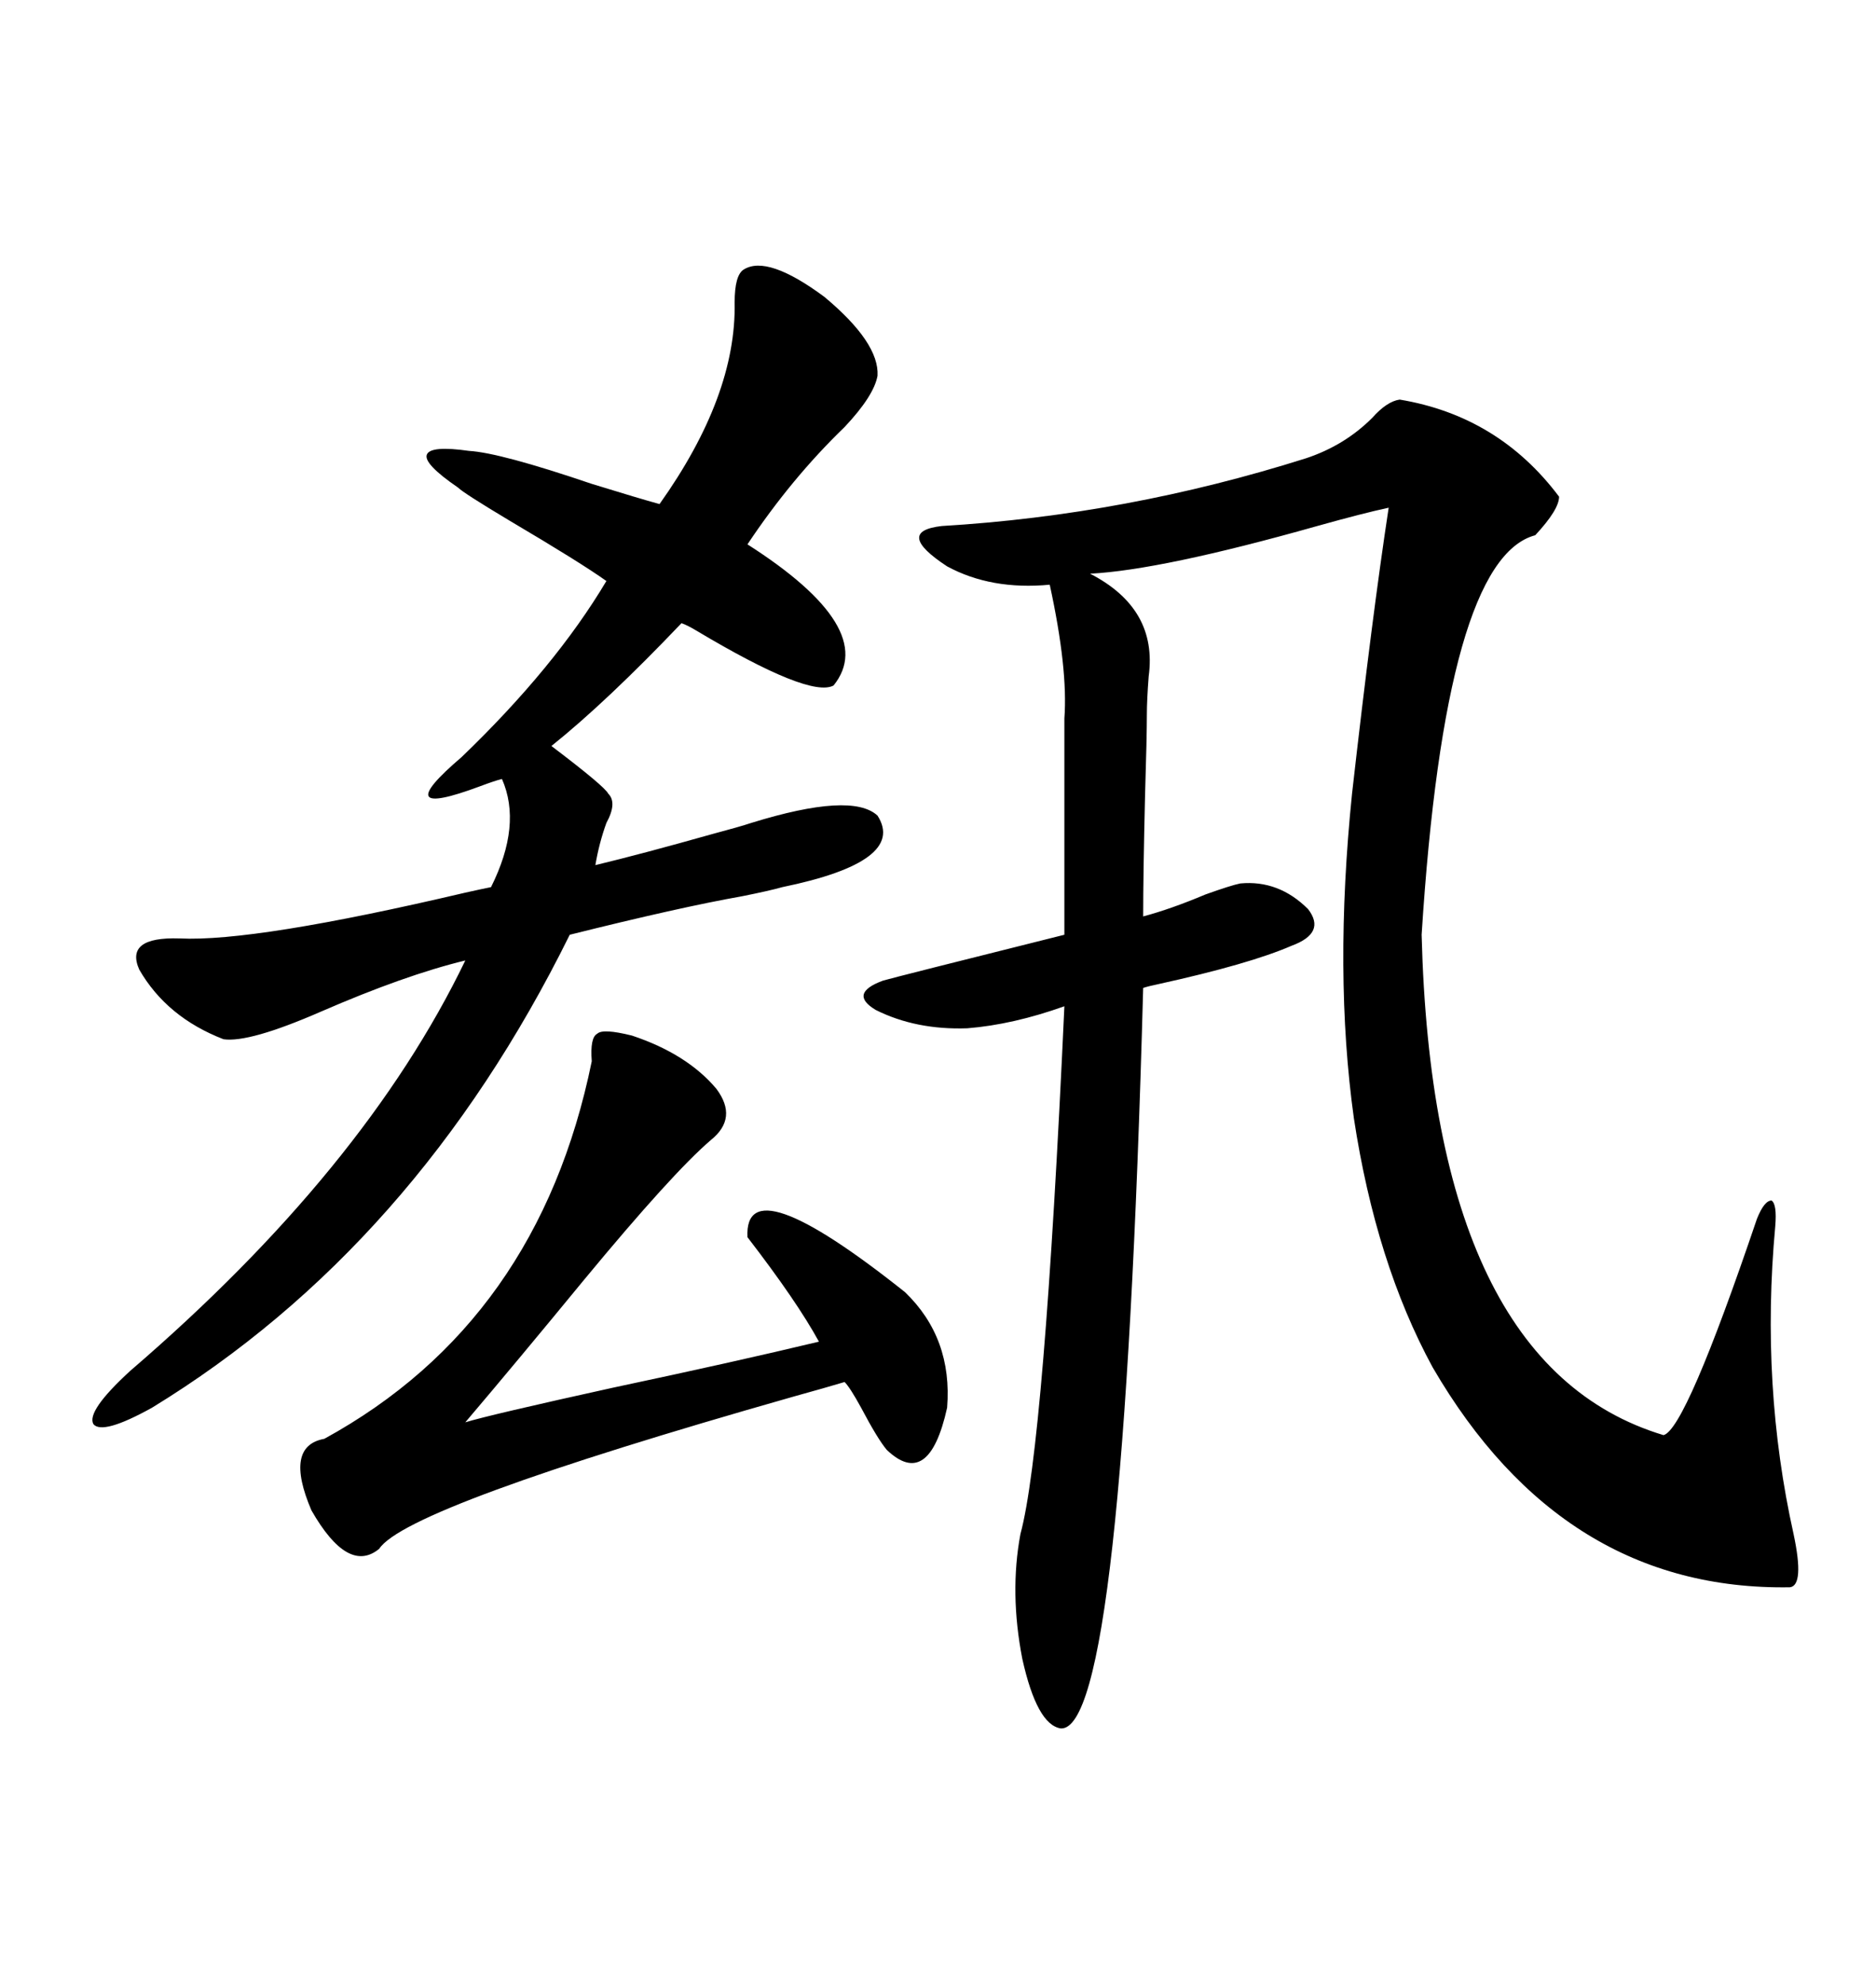 <svg xmlns="http://www.w3.org/2000/svg" xmlns:xlink="http://www.w3.org/1999/xlink" width="300" height="317.285"><path d="M223.83 63.87L223.83 63.87Q239.65 66.50 249.32 79.39L249.32 79.39Q249.32 81.45 245.51 85.55L245.51 85.55Q231.15 89.36 227.34 149.41L227.34 149.41Q229.10 218.26 266.02 229.39L266.02 229.39Q269.53 228.52 280.96 194.82L280.96 194.82Q282.13 191.89 283.30 191.89L283.30 191.89Q284.18 192.48 283.89 196.00L283.89 196.00Q281.54 221.48 286.82 245.21L286.82 245.21Q288.57 253.42 286.23 253.71L286.23 253.71Q249.90 254.30 229.10 218.55L229.10 218.55Q220.02 201.86 216.50 178.71L216.50 178.71Q213.28 155.57 216.21 126.86L216.21 126.86Q219.43 98.44 222.07 81.15L222.07 81.15Q217.97 82.03 210.64 84.08L210.64 84.08Q185.74 91.11 174.32 91.70L174.32 91.70Q185.16 97.27 183.69 108.11L183.69 108.11Q183.40 111.91 183.40 114.26L183.40 114.26Q183.40 117.77 183.11 127.15L183.11 127.15Q182.81 139.75 182.81 146.48L182.81 146.48Q187.21 145.31 192.77 142.97L192.77 142.97Q196.88 141.50 198.34 141.21L198.34 141.21Q204.49 140.63 209.18 145.31L209.18 145.31Q212.11 149.12 206.54 151.17L206.54 151.17Q199.80 154.10 185.16 157.32L185.16 157.32Q183.69 157.62 182.81 157.91L182.81 157.91Q179.59 276.86 169.63 276.27L169.63 276.27Q165.82 275.68 163.48 265.14L163.48 265.14Q161.43 254.59 163.18 245.21L163.18 245.21Q166.99 231.15 170.21 160.84L170.21 160.84Q162.01 163.77 154.69 164.36L154.69 164.36Q146.48 164.65 140.04 161.43L140.04 161.43Q135.64 158.79 141.21 156.74L141.21 156.74Q143.26 156.15 170.21 149.41L170.21 149.41L170.21 114.84Q170.80 106.93 167.87 93.46L167.87 93.46Q158.50 94.34 151.46 90.53L151.46 90.53Q142.97 84.96 150.59 84.08L150.59 84.08Q180.18 82.32 208.89 73.24L208.89 73.24Q215.04 71.19 219.43 66.80L219.43 66.80Q221.78 64.16 223.83 63.87ZM118.95 43.07L118.95 43.07Q122.75 40.72 131.84 47.46L131.84 47.46Q140.63 54.79 140.33 60.06L140.33 60.06Q139.75 63.28 135.06 68.26L135.06 68.26Q126.56 76.46 119.53 87.01L119.53 87.01Q140.63 100.49 133.30 109.57L133.30 109.57Q129.49 111.62 111.33 100.78L111.33 100.78Q109.86 99.90 108.98 99.61L108.98 99.61Q96.97 112.21 88.18 119.24L88.18 119.24Q96.68 125.68 97.27 126.86L97.27 126.86Q98.73 128.32 96.97 131.54L96.97 131.54Q95.80 134.77 95.21 138.28L95.21 138.28Q102.54 136.52 113.96 133.30L113.96 133.30Q118.36 132.13 120.12 131.54L120.12 131.54Q136.23 126.56 140.33 130.37L140.33 130.37Q145.02 137.70 125.10 141.80L125.10 141.80Q123.05 142.38 118.65 143.26L118.65 143.26Q108.69 145.02 91.11 149.41L91.11 149.41Q66.50 199.22 24.32 225L24.32 225Q16.41 229.39 14.94 227.64L14.94 227.64Q13.77 225.59 20.80 219.14L20.80 219.14Q58.30 186.91 74.41 153.52L74.41 153.52Q64.75 155.86 51.27 161.72L51.27 161.72Q39.84 166.70 35.74 166.11L35.74 166.11Q26.66 162.60 22.27 154.98L22.27 154.98Q19.92 149.71 28.71 150L28.71 150Q40.72 150.59 74.41 142.68L74.41 142.68Q77.05 142.09 78.52 141.80L78.52 141.80Q83.50 131.84 80.27 124.51L80.27 124.51Q79.10 124.80 76.76 125.68L76.76 125.68Q61.82 131.25 73.83 121.00L73.83 121.00Q88.77 106.64 96.97 92.87L96.97 92.87Q92.87 89.94 81.45 83.20L81.45 83.20Q74.12 78.81 73.24 77.93L73.24 77.93Q67.68 74.12 68.26 72.66L68.26 72.66Q68.85 71.19 75 72.07L75 72.07Q79.98 72.36 94.63 77.34L94.63 77.34Q102.25 79.69 105.47 80.57L105.47 80.57Q117.77 63.28 117.48 48.34L117.48 48.34Q117.48 43.95 118.95 43.07ZM101.07 165.53L101.07 165.53Q109.86 168.46 114.55 174.02L114.55 174.02Q118.07 178.71 113.67 182.23L113.67 182.23Q107.52 187.50 93.46 204.49L93.46 204.49Q82.62 217.68 74.41 227.34L74.41 227.34Q78.22 226.17 98.14 221.78L98.14 221.78Q117.48 217.68 130.96 214.45L130.96 214.45Q127.44 208.01 119.53 197.75L119.53 197.75Q118.95 186.04 144.73 206.54L144.73 206.54Q152.34 213.87 151.46 225L151.46 225Q148.54 238.18 141.80 231.74L141.80 231.74Q140.33 229.98 137.70 225L137.70 225Q135.94 221.78 135.06 220.90L135.06 220.90Q132.13 221.78 126.86 223.24L126.86 223.24Q65.04 240.82 60.64 247.56L60.64 247.56Q55.66 251.66 49.80 241.41L49.80 241.41Q45.41 231.15 51.86 229.98L51.86 229.98Q86.13 211.23 94.63 169.63L94.63 169.63Q94.34 165.82 95.51 165.23L95.51 165.23Q96.39 164.36 101.07 165.53Z"/></svg>